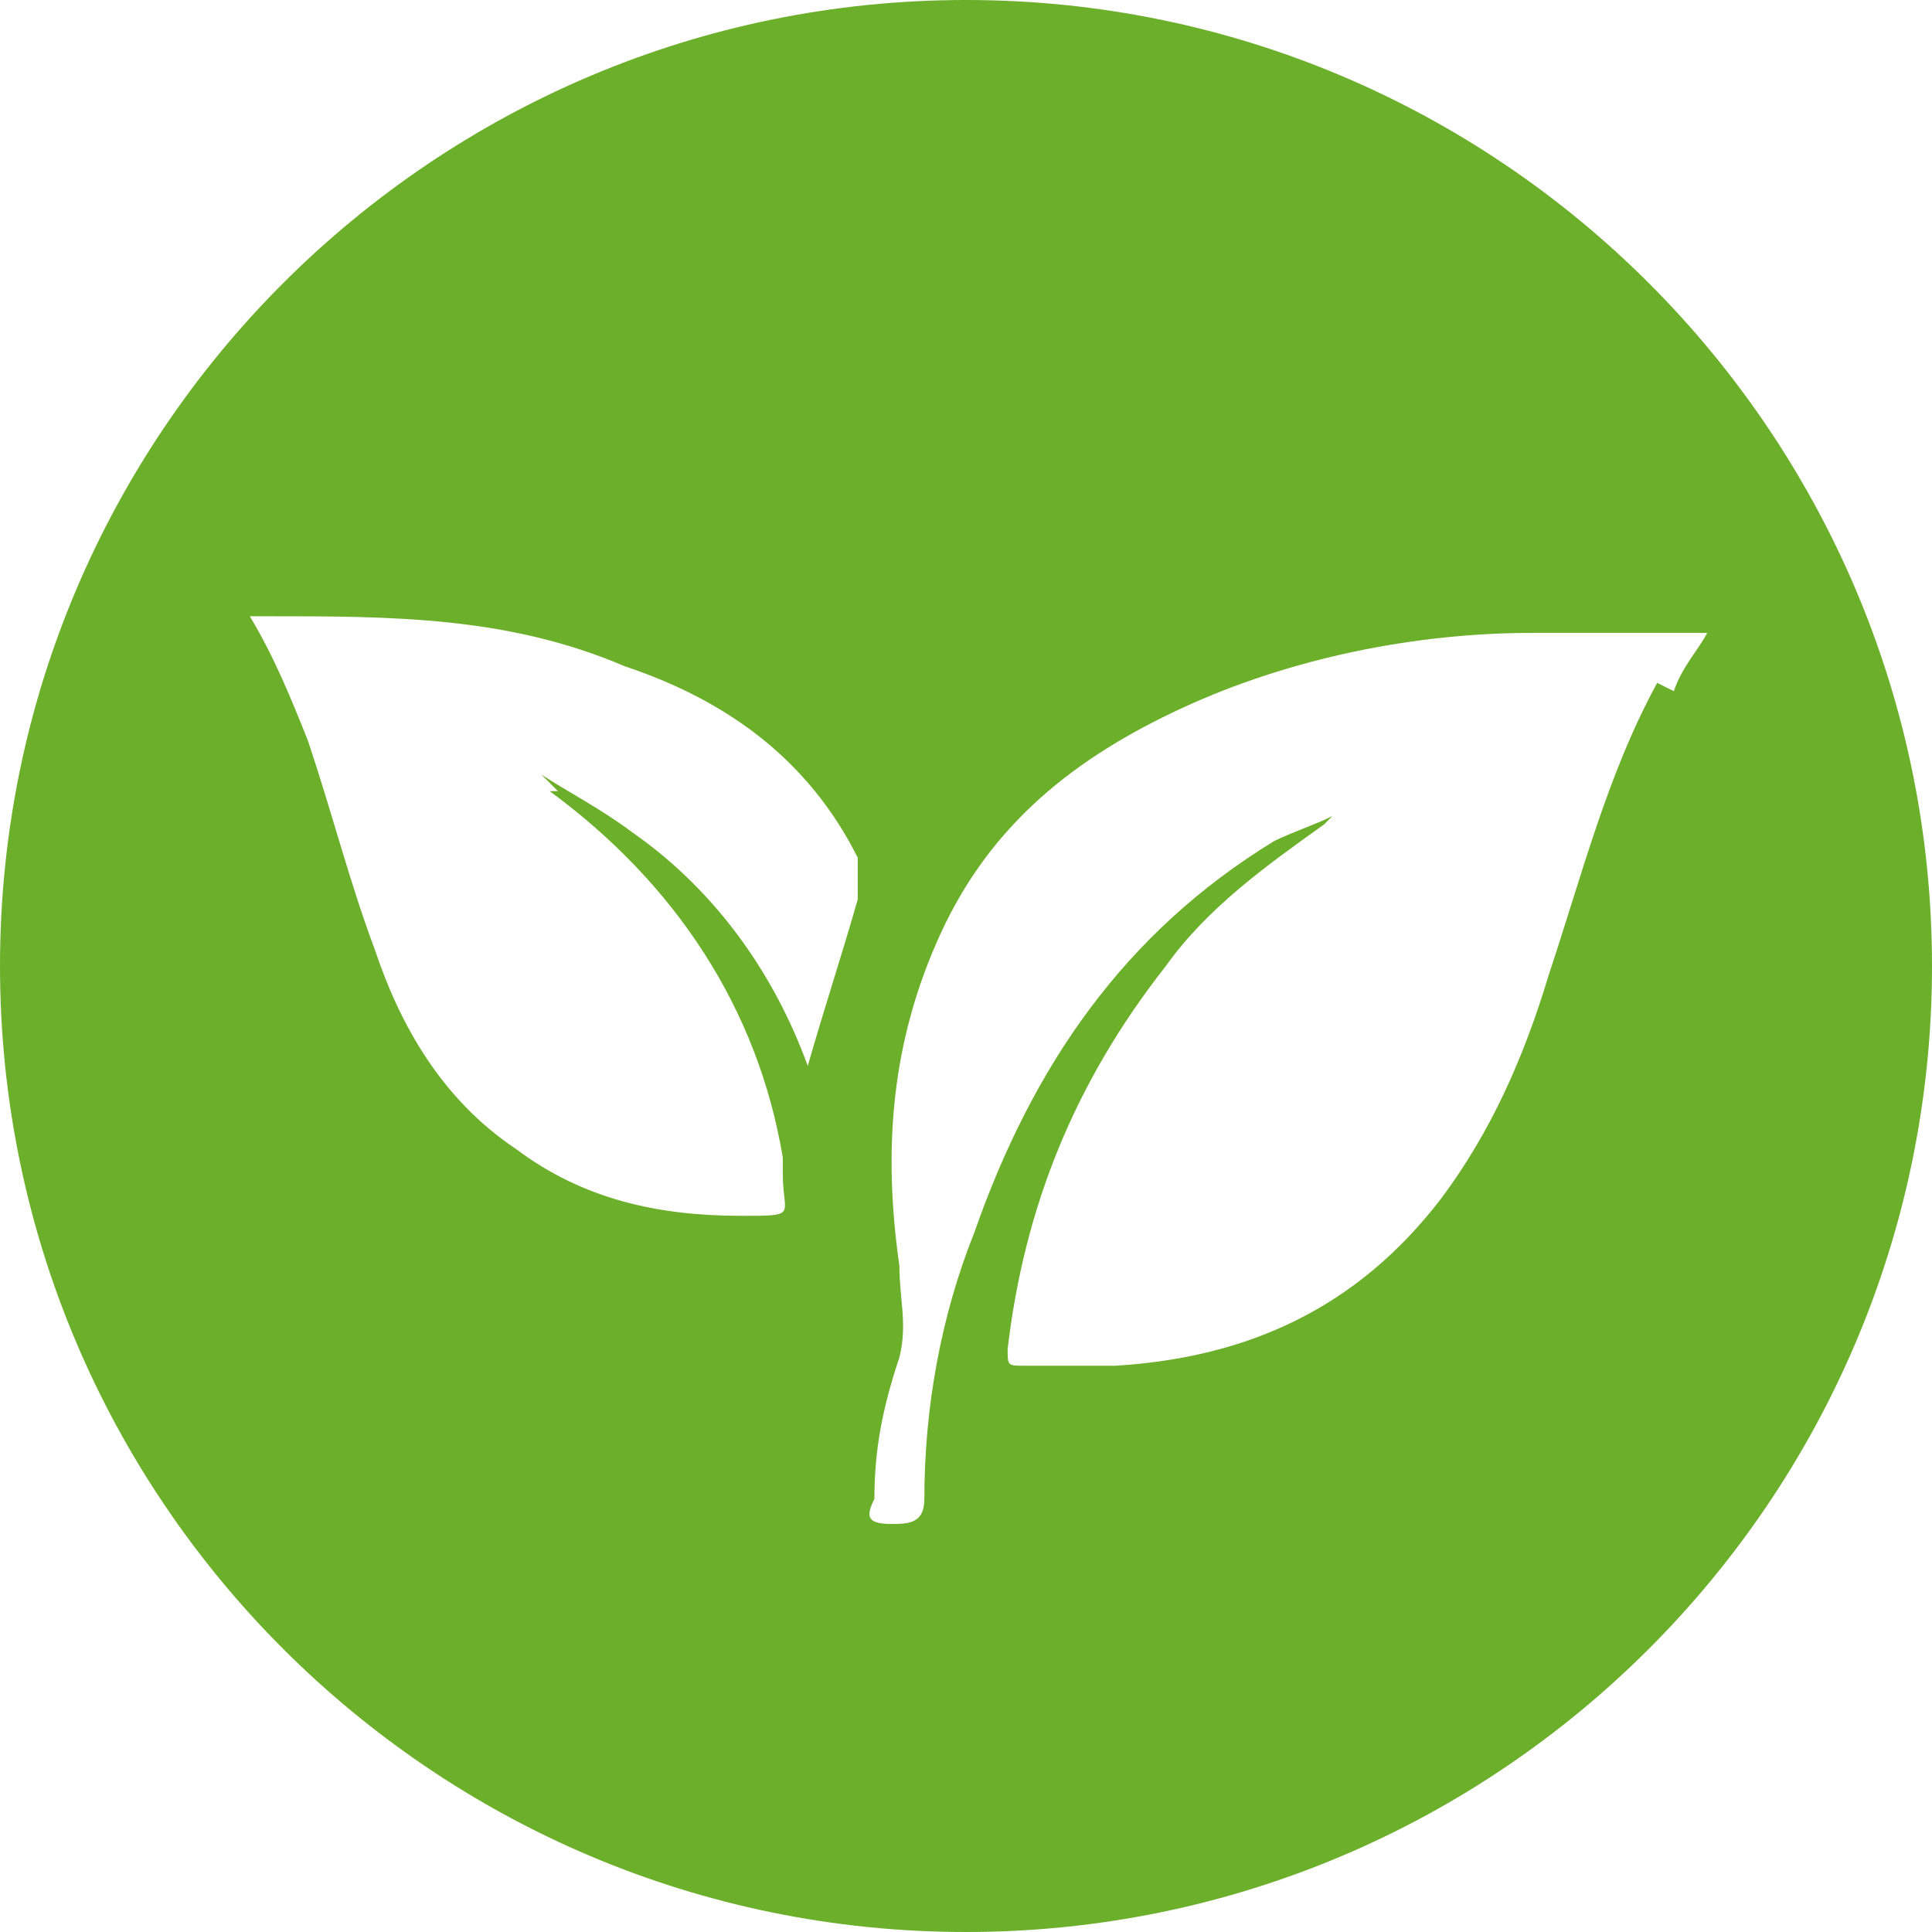 <?xml version="1.0" encoding="UTF-8"?>
<svg id="Layer_2" data-name="Layer 2" xmlns="http://www.w3.org/2000/svg" viewBox="0 0 2.32 2.32">
  <defs>
    <style>
      .cls-1 {
        fill: #6caf2b;
      }
    </style>
  </defs>
  <g id="Layer_1-2" data-name="Layer 1">
    <path class="cls-1" d="m1.16,0C.52,0,0,.52,0,1.16s.52,1.16,1.16,1.16,1.16-.52,1.16-1.16S1.8,0,1.16,0m-.5.95c.15.11.25.26.28.44,0,0,0,.02,0,.02,0,.05.02.05-.05.05-.1,0-.19-.02-.27-.08-.09-.06-.14-.15-.17-.24-.03-.08-.05-.16-.08-.25-.02-.05-.04-.1-.07-.15,0,0,.01,0,.02,0,.15,0,.29,0,.43.06.12.04.22.11.28.23,0,.02,0,.03,0,.05-.02.07-.04.13-.06.2-.04-.11-.11-.21-.21-.28-.04-.03-.08-.05-.11-.07,0,0,0,0,0,0,0,0,.01.01.02.02m1.32-.13c-.06.11-.09.23-.13.35-.03.1-.07.19-.13.27-.1.13-.23.19-.39.2-.04,0-.07,0-.11,0-.02,0-.02,0-.02-.02.02-.17.08-.32.19-.46.05-.07.12-.12.19-.17,0,0,0,0,.01-.01,0,0,0,0,0,0-.02.01-.05.02-.07.03-.18.11-.29.27-.36.47-.04.1-.06.21-.06.32,0,.03-.02.03-.04.03-.03,0-.03-.01-.02-.03,0-.06.01-.11.03-.17.01-.04,0-.07,0-.11-.02-.14-.01-.27.05-.4.06-.13.16-.21.29-.27.13-.06.28-.09.42-.09.07,0,.14,0,.21,0-.01.02-.03.04-.04.07"/>
  </g>
</svg>